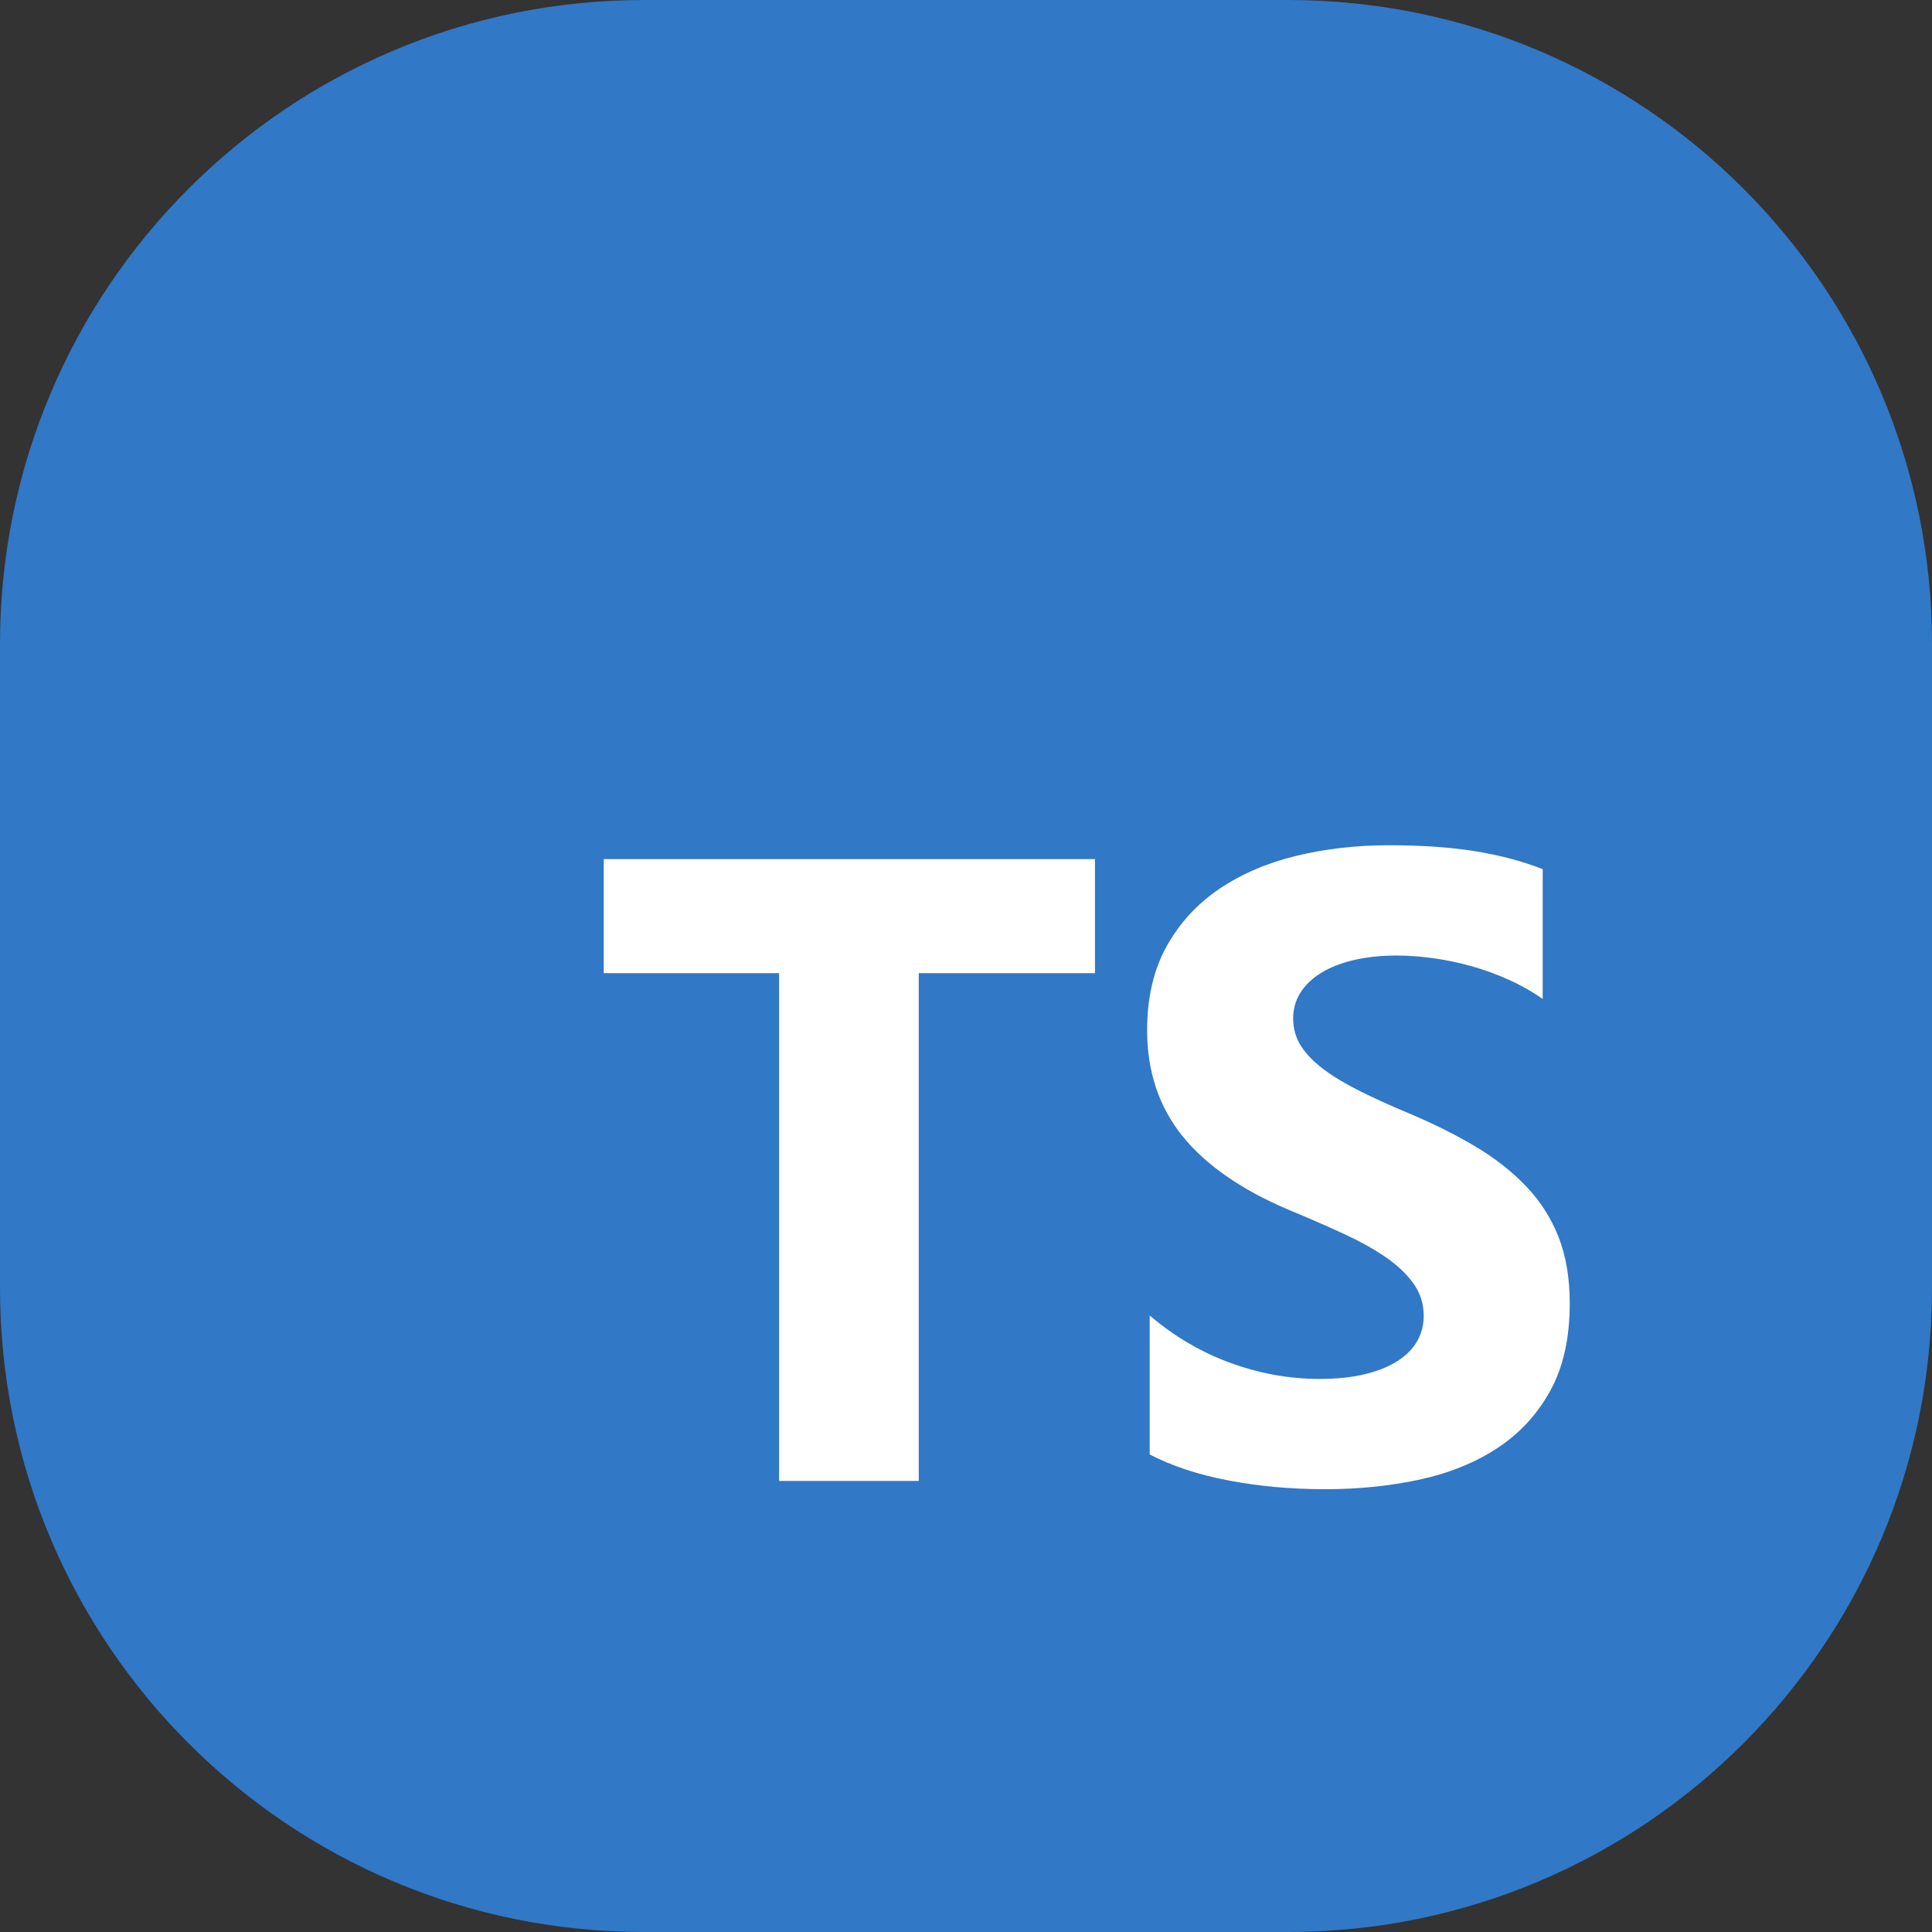 <?xml version="1.0" encoding="UTF-8"?> <svg xmlns="http://www.w3.org/2000/svg" width="48" height="48" viewBox="0 0 48 48" fill="none"><rect x="0" y="0" width="48" height="48" fill="#333333" stroke="none"/><path d="M33.14 25.332H23.86C23.86 30.459 28.029 34.641 33.14 34.641V25.332Z" fill="white"></path><path d="M20.772 13.001H15V34.713H20.772V13.001Z" fill="white"></path><path d="M28.509 22.309C25.944 22.309 23.879 20.218 23.879 17.665C23.879 15.112 25.944 13.001 28.509 13.001C31.075 13.001 33.139 15.092 33.139 17.645C33.139 20.198 31.055 22.309 28.509 22.309Z" fill="white"></path><path d="M0 16C0 7.163 7.163 0 16 0H32C40.837 0 48 7.163 48 16V32C48 40.837 40.837 48 32 48H16C7.163 48 0 40.837 0 32V16Z" fill="#3178C6"></path><path fill-rule="evenodd" clip-rule="evenodd" d="M28.564 32.684V36.136C29.119 36.424 29.775 36.64 30.533 36.784C31.29 36.928 32.089 36.999 32.928 36.999C33.746 36.999 34.524 36.92 35.26 36.762C35.996 36.604 36.642 36.343 37.197 35.98C37.752 35.617 38.191 35.142 38.514 34.556C38.838 33.97 39 33.245 39 32.382C39 31.756 38.907 31.208 38.723 30.736C38.538 30.265 38.271 29.846 37.922 29.48C37.574 29.113 37.156 28.784 36.669 28.492C36.181 28.201 35.632 27.926 35.02 27.667C34.572 27.48 34.17 27.299 33.814 27.122C33.458 26.946 33.156 26.766 32.907 26.583C32.658 26.399 32.466 26.205 32.331 26C32.196 25.795 32.128 25.563 32.128 25.304C32.128 25.067 32.188 24.853 32.309 24.662C32.43 24.472 32.601 24.308 32.822 24.171C33.042 24.035 33.312 23.929 33.633 23.853C33.953 23.778 34.308 23.74 34.7 23.74C34.984 23.74 35.285 23.762 35.601 23.805C35.918 23.848 36.236 23.914 36.556 24.004C36.877 24.094 37.188 24.207 37.49 24.344C37.792 24.481 38.072 24.639 38.328 24.819V21.593C37.809 21.392 37.241 21.242 36.626 21.145C36.01 21.048 35.304 21 34.508 21C33.697 21 32.928 21.088 32.203 21.264C31.477 21.44 30.839 21.715 30.287 22.089C29.736 22.463 29.3 22.94 28.98 23.519C28.66 24.098 28.5 24.79 28.5 25.596C28.5 26.624 28.794 27.502 29.38 28.228C29.967 28.954 30.858 29.57 32.053 30.073C32.523 30.267 32.96 30.458 33.366 30.645C33.771 30.832 34.122 31.026 34.417 31.227C34.712 31.429 34.945 31.648 35.116 31.886C35.287 32.123 35.372 32.393 35.372 32.695C35.372 32.918 35.319 33.124 35.212 33.315C35.105 33.506 34.943 33.671 34.726 33.811C34.509 33.952 34.239 34.061 33.915 34.14C33.592 34.22 33.213 34.259 32.779 34.259C32.039 34.259 31.306 34.128 30.581 33.865C29.855 33.603 29.183 33.209 28.564 32.684ZM22.826 24.178H27.204V21.344H15V24.178H19.357V36.793H22.826V24.178Z" fill="white"></path></svg> 
